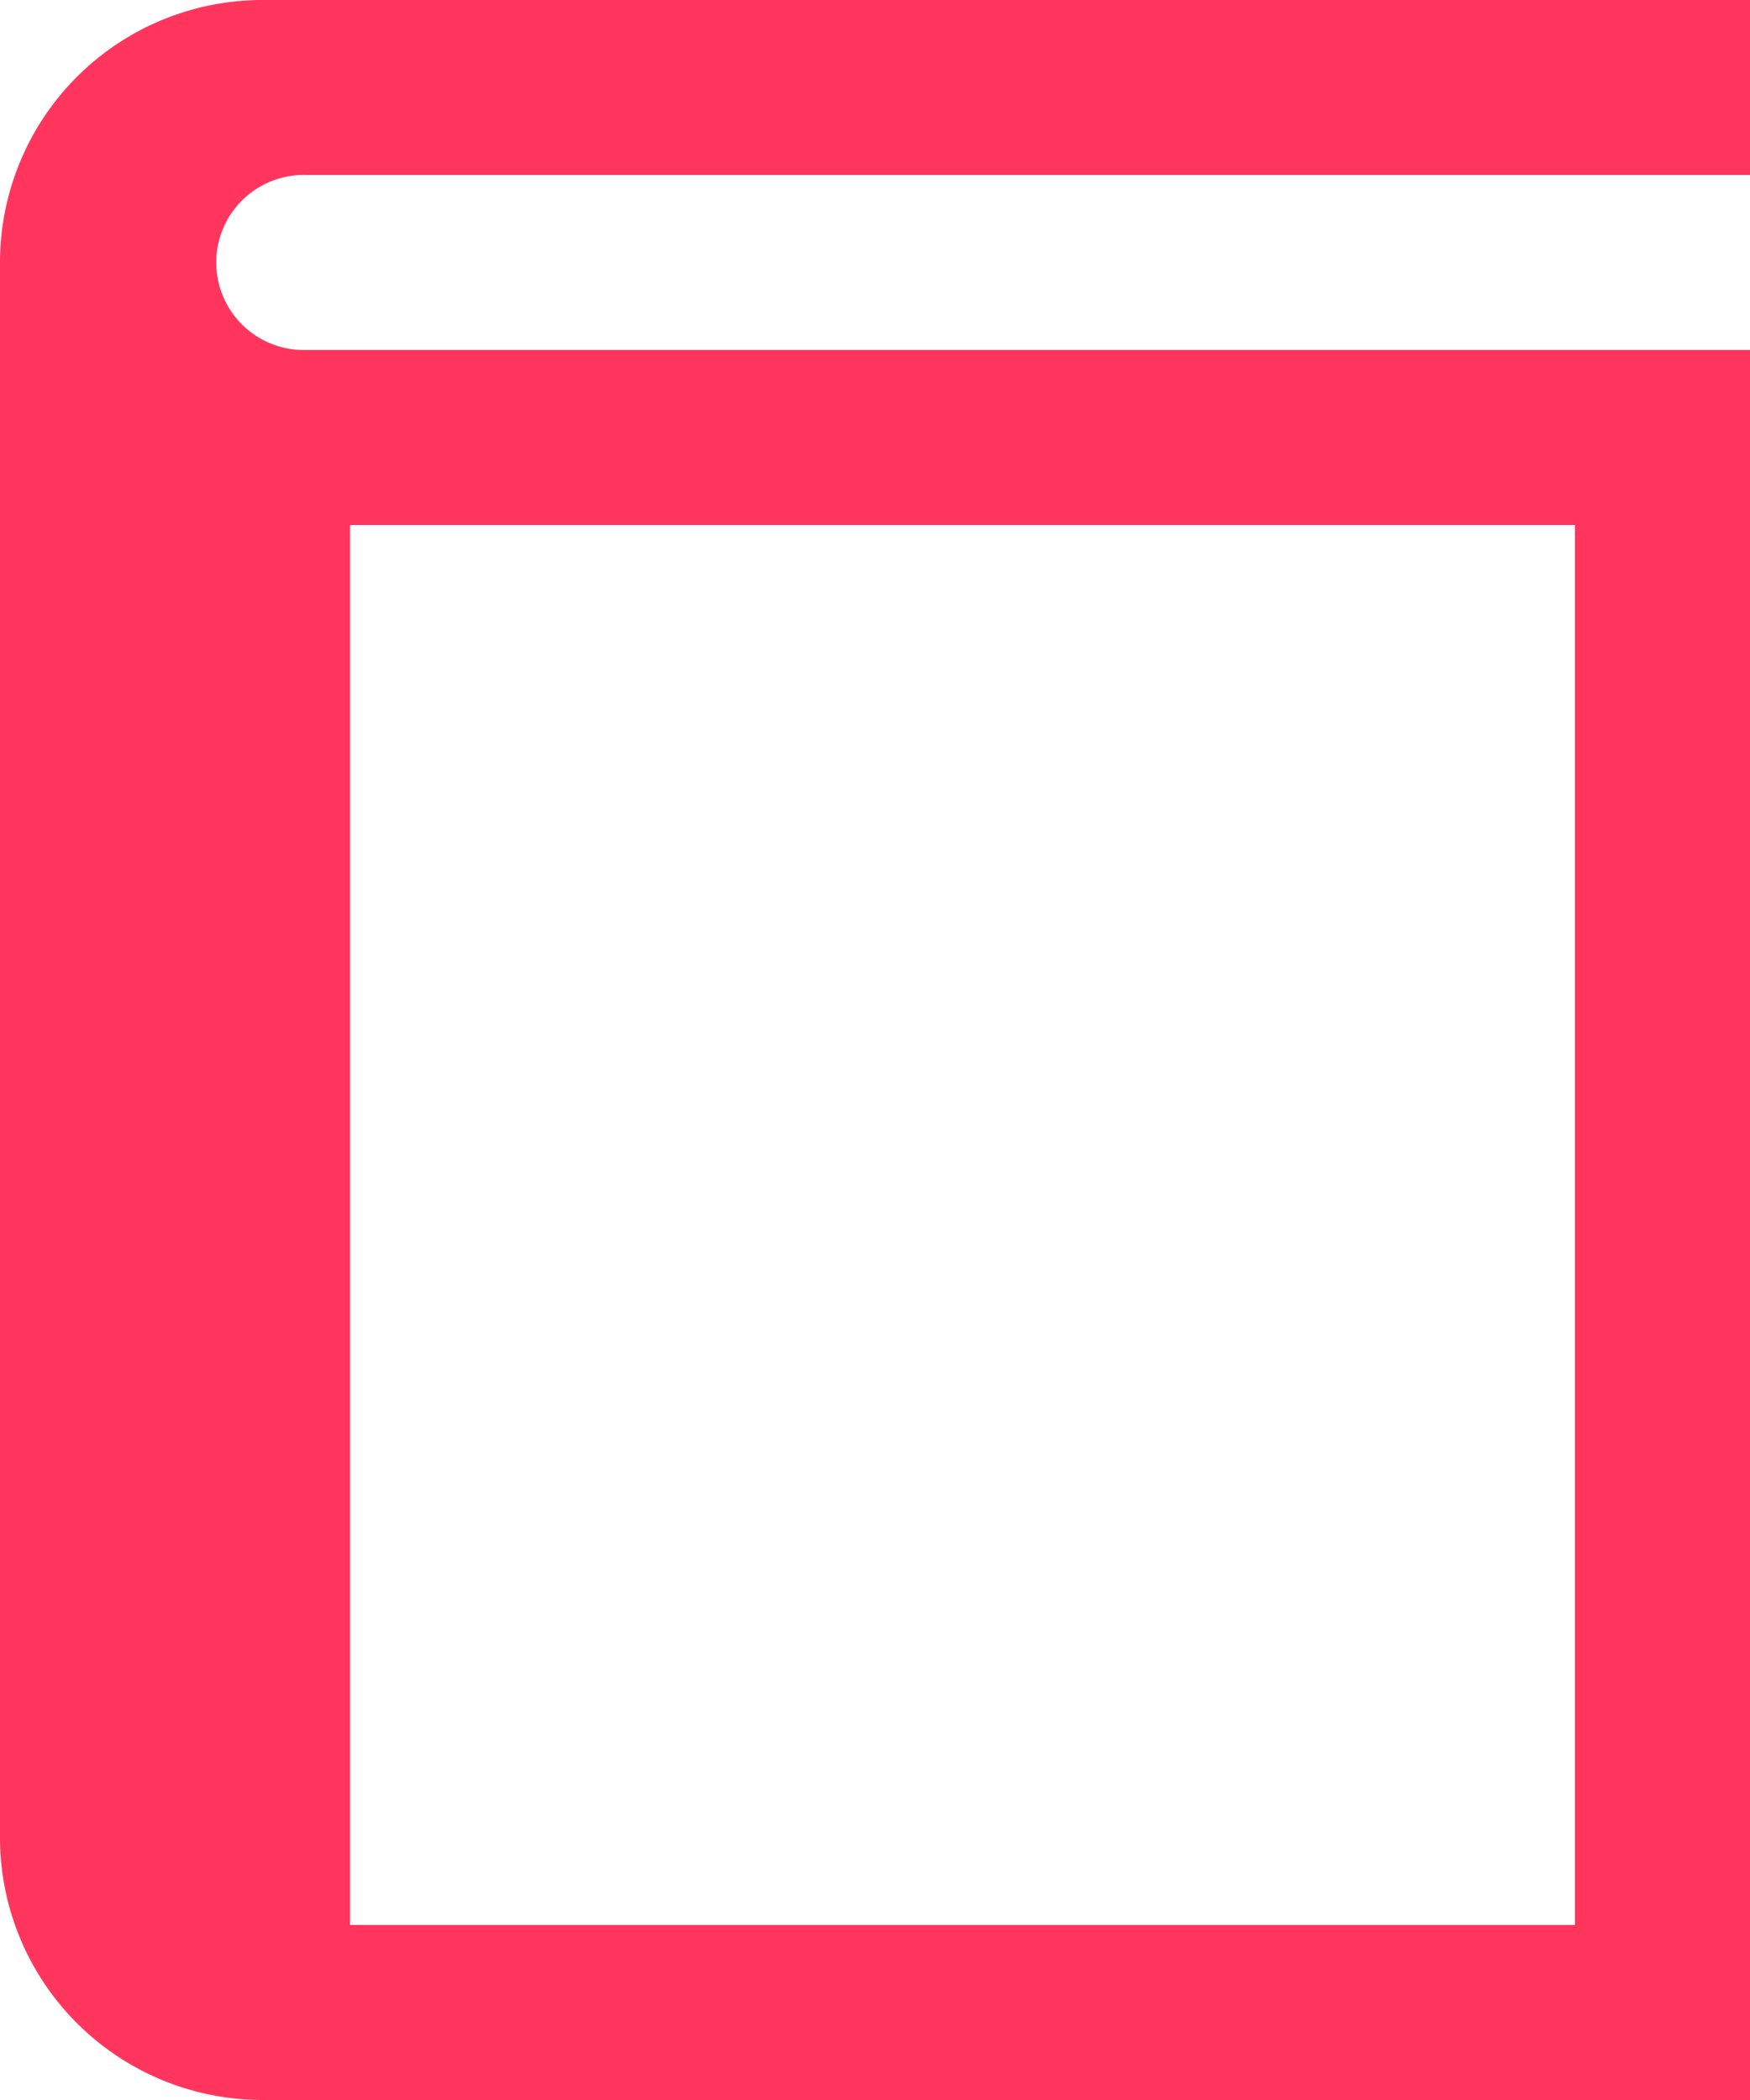 <svg xmlns="http://www.w3.org/2000/svg" width="37.626" height="45.151" viewBox="0 0 37.626 45.151">
  <path id="iconmonstr-book-2" d="M8.575,3.763H39.626V0H7.644A5.644,5.644,0,0,0,2,5.644V39.507a5.644,5.644,0,0,0,5.644,5.644H39.626V7.525H8.575a1.882,1.882,0,1,1,0-3.763Zm.95,7.525H35.863v30.1H9.525Z" transform="translate(-2)" fill="#ff355e"/>
</svg>
